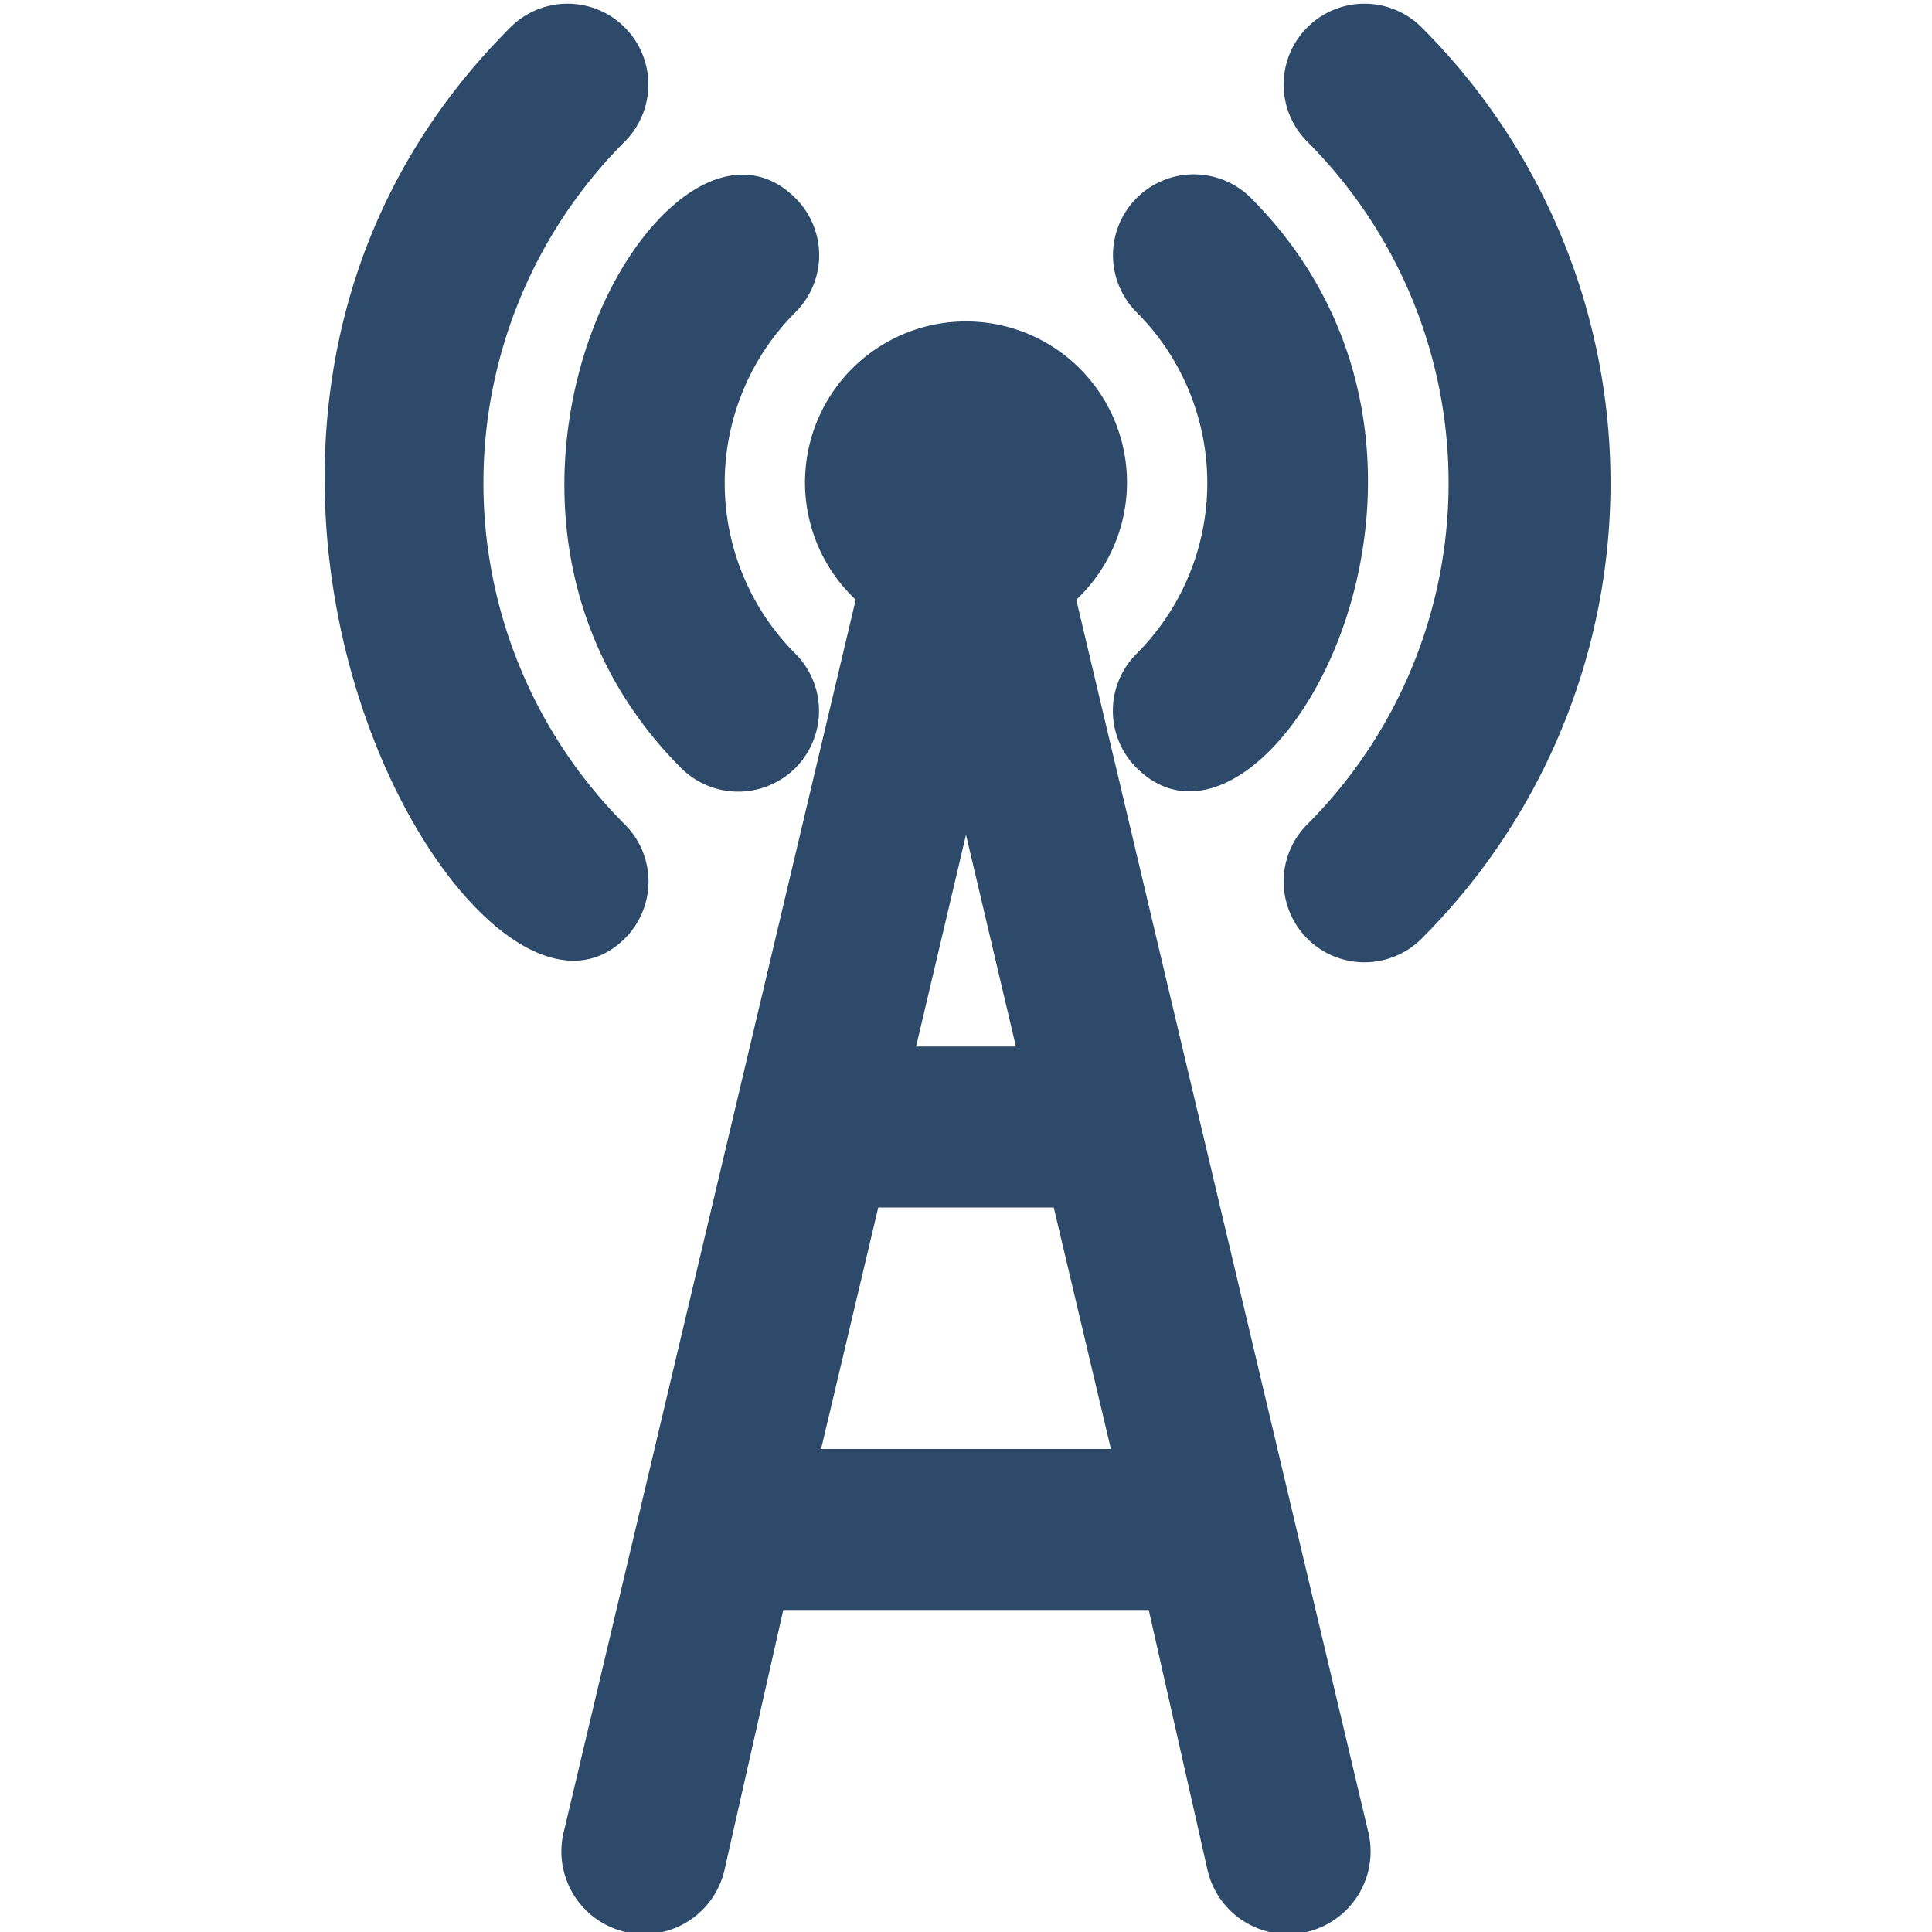 <svg xmlns="http://www.w3.org/2000/svg" viewBox="0 0 24 24" id="SignalTower"><path d="M8.46 9.54A1 1 0 0 0 9.88 8.12a3 3 0 0 1 0-4.24 1 1 0 0 0 0-1.42C8.27.86 5.18 6.25 8.46 9.54zM14.12 8.12a1 1 0 0 0 0 1.42c1.61 1.6 4.71-3.78 1.42-7.08a1 1 0 0 0-1.42 1.42A3 3 0 0 1 14.12 8.12z" fill="#2e4a6b" class="color000000 svgShape"></path><path d="M7.76 11.66a1 1 0 0 0 0-1.42 6 6 0 0 1 0-8.48A1 1 0 0 0 6.34.34C1.26 5.42 5.88 13.53 7.76 11.66zM17.66.34a1 1 0 0 0-1.42 1.42 6 6 0 0 1 0 8.48 1 1 0 0 0 1.42 1.42A8 8 0 0 0 17.66.34zM13.37 7.45a2 2 0 1 0-2.74 0L7 22.77A1 1 0 0 0 9 23.23L9.73 20h4.54L15 23.23A1 1 0 0 0 17 22.77zM12.62 13H11.38L12 10.37zM10.2 18l.71-3h2.18l.71 3z" fill="#2e4a6b" class="color000000 svgShape"></path></svg>